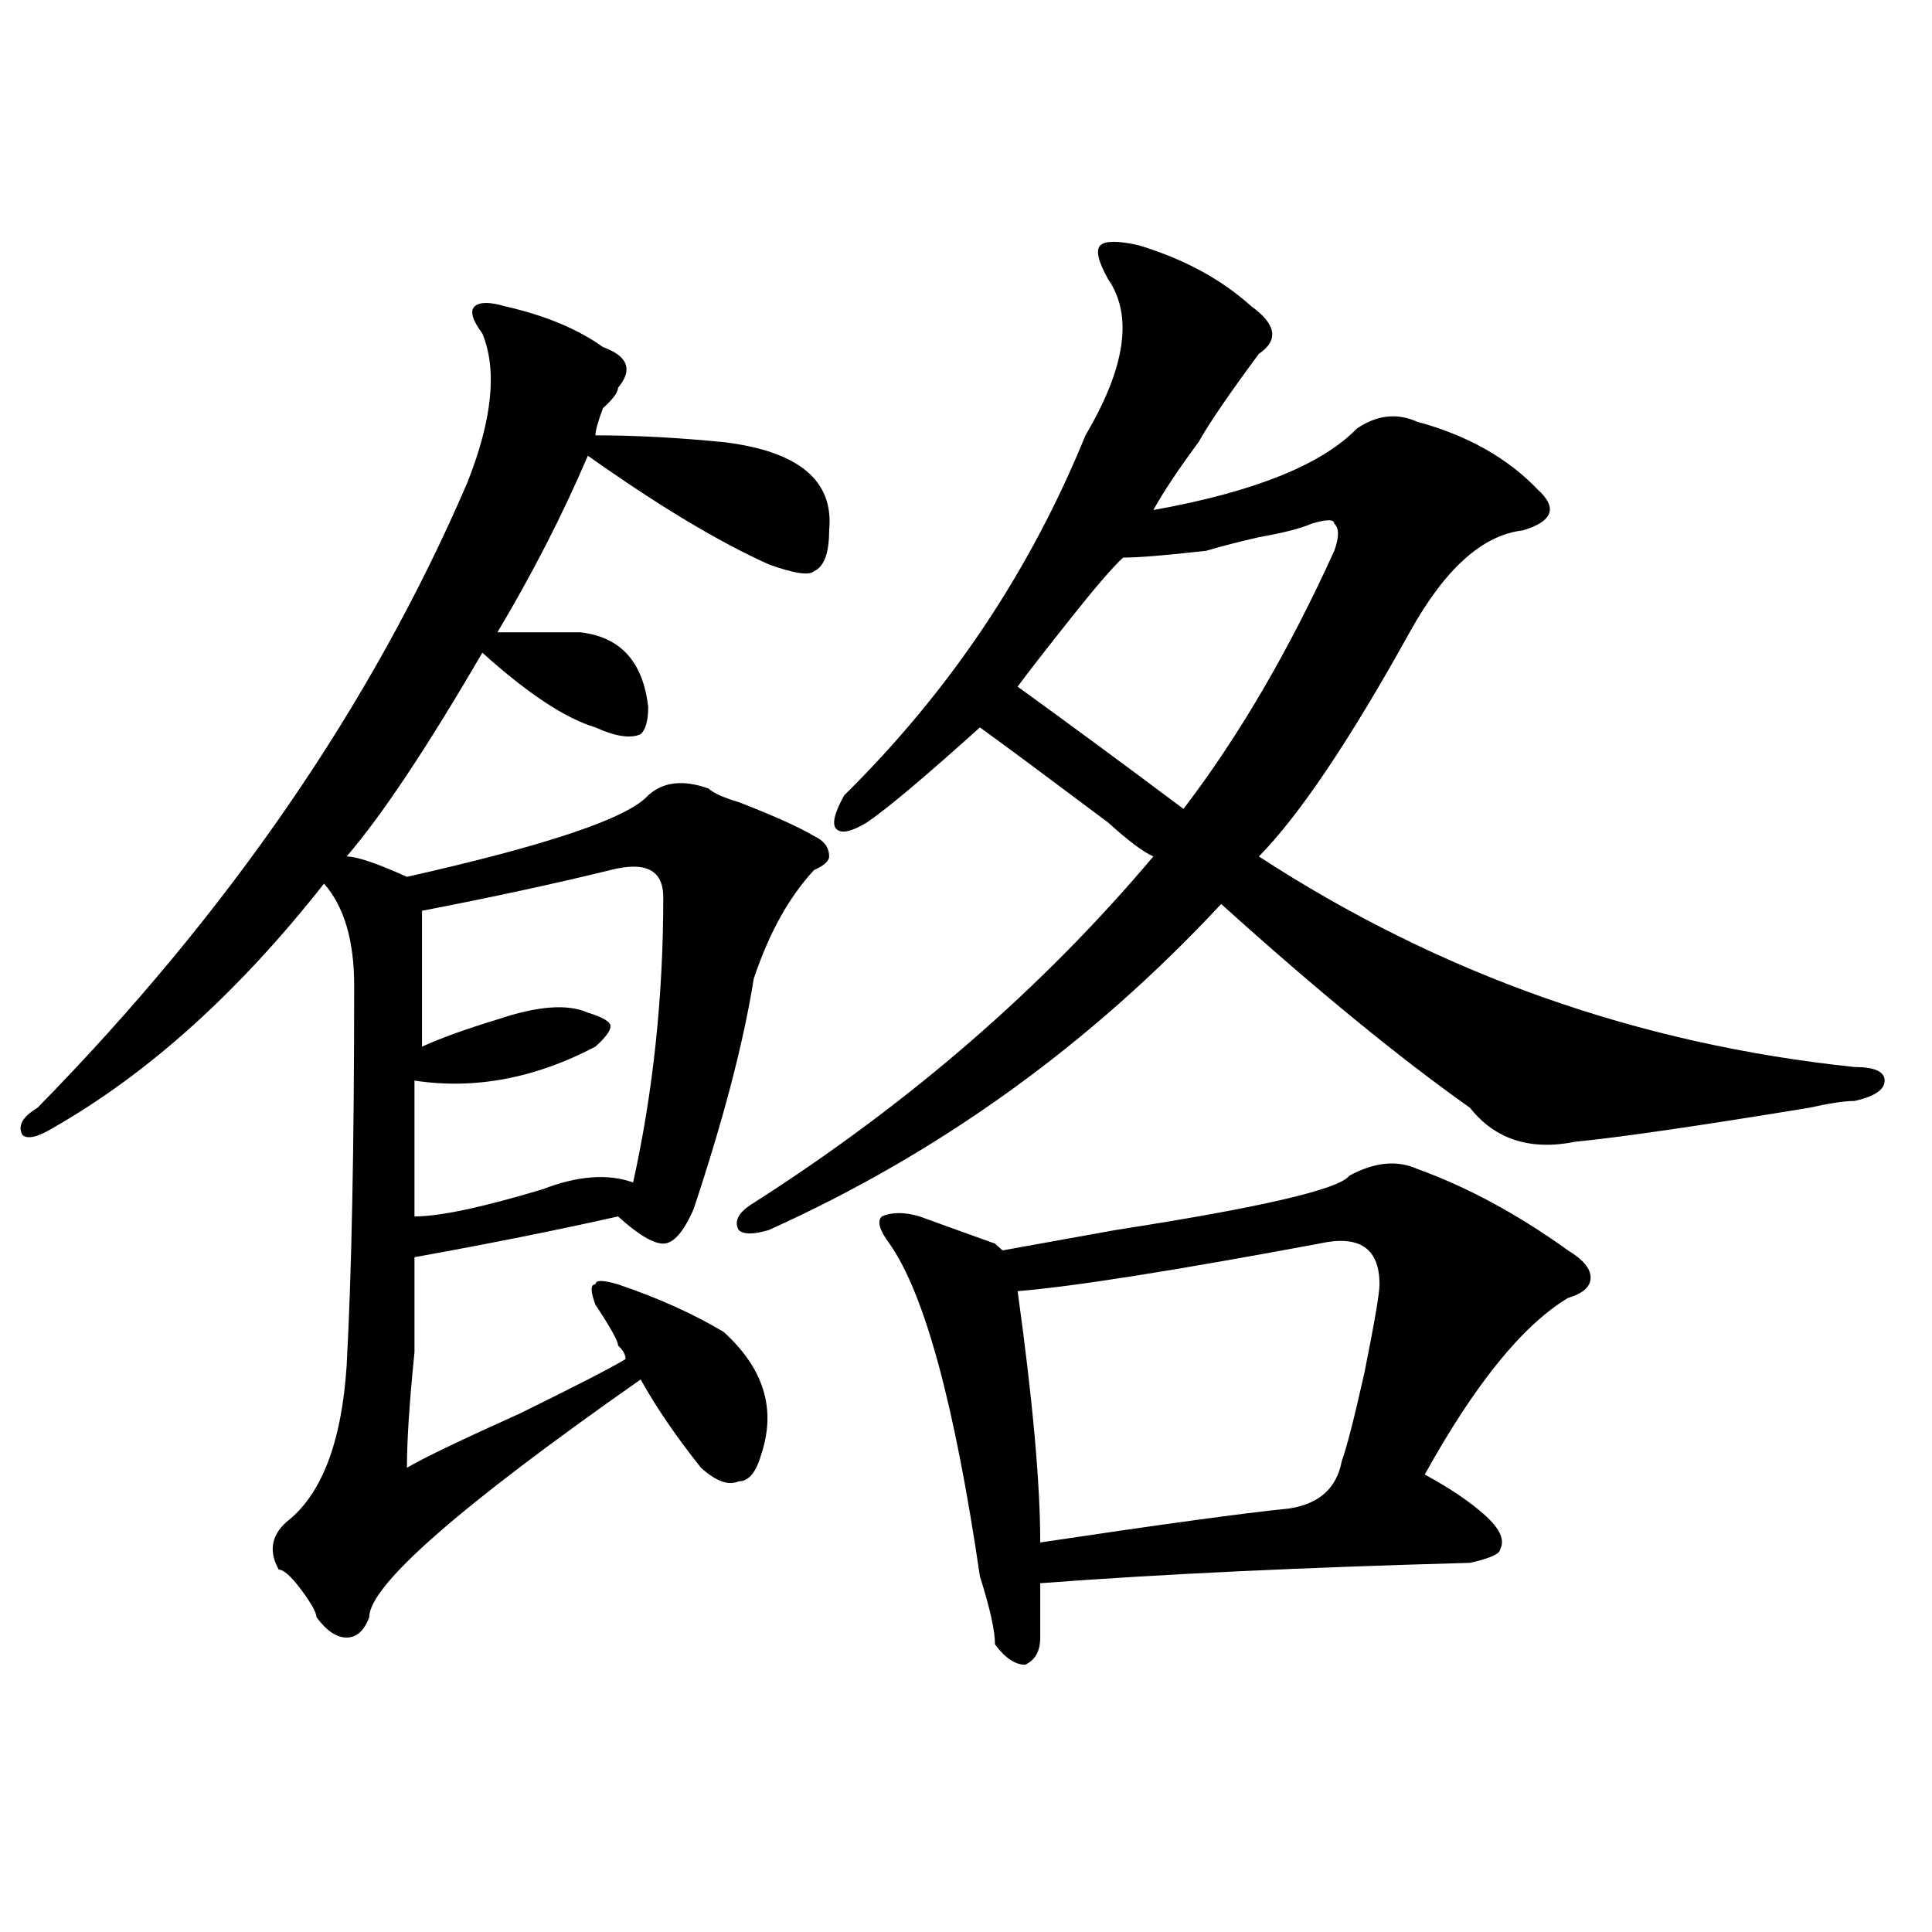 <?xml version="1.0" encoding="utf-8"?>
<!-- Generator: Adobe Illustrator 16.0.0, SVG Export Plug-In . SVG Version: 6.00 Build 0)  -->
<!DOCTYPE svg PUBLIC "-//W3C//DTD SVG 1.1//EN" "http://www.w3.org/Graphics/SVG/1.1/DTD/svg11.dtd">
<svg version="1.1" id="图层_1" xmlns="http://www.w3.org/2000/svg" xmlns:xlink="http://www.w3.org/1999/xlink" x="0px" y="0px"
	 width="1000px" height="1000px" viewBox="0 0 1000 1000" enable-background="new 0 0 1000 1000" xml:space="preserve">
<path d="M261.359,158.531c20.792,4.724,37.683,11.755,50.73,21.094c12.987,4.724,15.609,11.755,7.805,21.094
	c0,2.362-2.622,5.878-7.805,10.547c-2.622,7.031-3.902,11.755-3.902,14.063c20.792,0,42.926,1.208,66.34,3.516
	c39.023,4.724,57.194,19.94,54.633,45.703c0,11.755-2.622,18.786-7.805,21.094c-2.622,2.362-10.427,1.208-23.414-3.516
	c-26.036-11.7-57.255-30.433-93.656-56.25c-13.048,30.487-28.657,60.974-46.828,91.406c15.609,0,29.878,0,42.926,0
	c20.792,2.362,32.499,15.271,35.121,38.672c0,7.031-1.341,11.755-3.902,14.063c-5.243,2.362-13.048,1.208-23.414-3.516
	c-15.609-4.669-35.121-17.578-58.535-38.672c-28.657,49.219-52.071,84.375-70.242,105.469c5.183,0,15.609,3.516,31.219,10.547
	c72.804-16.37,114.448-30.433,124.875-42.188c7.805-7.031,18.171-8.185,31.219-3.516c2.562,2.362,7.805,4.724,15.609,7.031
	c18.171,7.031,31.219,12.909,39.023,17.578c5.183,2.362,7.805,5.878,7.805,10.547c0,2.362-2.622,4.724-7.805,7.031
	c-13.048,14.063-23.414,32.849-31.219,56.25c-5.243,32.849-15.609,72.675-31.219,119.531c-5.243,11.755-10.427,17.578-15.609,17.578
	c-5.243,0-13.048-4.669-23.414-14.063c-31.219,7.031-66.34,14.063-105.363,21.094c0,9.394,0,25.817,0,49.219
	c-2.622,25.817-3.902,45.703-3.902,59.766c7.805-4.669,27.316-14.063,58.535-28.125c28.597-14.063,46.828-23.401,54.633-28.125
	c0-2.308-1.341-4.669-3.902-7.031c0-2.308-3.902-9.339-11.707-21.094c-2.622-7.031-2.622-10.547,0-10.547
	c0-2.308,3.902-2.308,11.707,0c20.792,7.031,39.023,15.271,54.633,24.609c20.792,18.786,27.316,39.88,19.512,63.281
	c-2.622,9.394-6.524,14.063-11.707,14.063c-5.243,2.362-11.707,0-19.512-7.031c-13.048-16.37-23.414-31.641-31.219-45.703
	c-93.656,65.644-140.484,106.622-140.484,123.047c-2.622,7.031-6.524,10.547-11.707,10.547c-5.243,0-10.427-3.516-15.609-10.547
	c0-2.362-2.622-7.031-7.805-14.063c-5.243-7.031-9.146-10.547-11.707-10.547c-5.243-9.339-3.902-17.578,3.902-24.609
	c18.171-14.063,28.597-40.979,31.219-80.859c2.562-46.856,3.902-112.5,3.902-196.875c0-23.401-5.243-40.979-15.609-52.734
	c-44.267,56.25-91.095,98.438-140.484,126.563c-7.805,4.724-13.048,5.878-15.609,3.516c-2.622-4.669,0-9.339,7.805-14.063
	C118.253,472.63,192.397,364.8,241.848,249.938c12.987-32.794,15.609-58.558,7.805-77.344c-5.243-7.031-6.524-11.701-3.902-14.063
	C248.312,156.224,253.555,156.224,261.359,158.531z M315.992,450.328c-28.657,7.031-61.157,14.063-97.559,21.094
	c0,14.063,0,37.519,0,70.313c10.366-4.669,23.414-9.339,39.023-14.063c20.792-7.031,36.401-8.185,46.828-3.516
	c7.805,2.362,11.707,4.724,11.707,7.031c0,2.362-2.622,5.878-7.805,10.547c-31.219,16.425-62.438,22.302-93.656,17.578
	c0,28.125,0,51.581,0,70.313c12.987,0,35.121-4.669,66.34-14.063c18.171-7.031,33.78-8.185,46.828-3.516
	c10.366-46.856,15.609-96.075,15.609-147.656C343.309,450.328,334.163,445.659,315.992,450.328z M589.156,126.891
	c23.414,7.031,42.926,17.578,58.535,31.641c12.987,9.393,14.269,17.578,3.902,24.609c-15.609,21.094-26.036,36.364-31.219,45.703
	c-10.427,14.063-18.231,25.817-23.414,35.156c52.011-9.339,87.132-23.401,105.363-42.188c10.366-7.031,20.792-8.185,31.219-3.516
	c25.976,7.031,46.828,18.786,62.438,35.156c10.366,9.394,7.805,16.425-7.805,21.094c-20.853,2.362-40.364,19.94-58.535,52.734
	c-31.219,56.25-57.255,94.922-78.047,116.016c93.656,60.974,196.397,97.284,308.285,108.984c10.366,0,15.609,2.362,15.609,7.031
	c0,4.724-5.243,8.239-15.609,10.547c-5.243,0-13.048,1.208-23.414,3.516c-57.255,9.394-97.559,15.271-120.973,17.578
	c-23.414,4.724-41.646-1.153-54.633-17.578c-36.462-25.763-79.388-60.919-128.777-105.469
	c-67.681,72.675-145.728,128.925-234.141,168.75c-7.805,2.362-13.048,2.362-15.609,0c-2.622-4.669,0-9.339,7.805-14.063
	c80.608-51.526,149.569-111.292,206.824-179.297c-5.243-2.308-13.048-8.185-23.414-17.578
	c-31.219-23.401-53.353-39.825-66.34-49.219c-28.657,25.817-48.169,42.188-58.535,49.219c-7.805,4.724-13.048,5.878-15.609,3.516
	c-2.622-2.308-1.341-8.185,3.902-17.578c54.633-53.888,96.218-116.016,124.875-186.328c20.792-35.156,24.694-62.073,11.707-80.859
	c-5.243-9.339-6.524-15.216-3.902-17.578C572.206,124.583,578.729,124.583,589.156,126.891z M698.422,608.531
	c12.987-7.031,24.694-8.185,35.121-3.516c25.976,9.394,52.011,23.456,78.047,42.188c7.805,4.724,11.707,9.394,11.707,14.063
	c0,4.724-3.902,8.239-11.707,10.547c-23.414,14.063-48.169,44.55-74.145,91.406c12.987,7.031,23.414,14.063,31.219,21.094
	s10.366,12.909,7.805,17.578c0,2.362-5.243,4.724-15.609,7.031c-85.852,2.362-159.996,5.822-222.434,10.547
	c0,14.063,0,23.4,0,28.125c0,7.031-2.622,11.7-7.805,14.063c-5.243,0-10.427-3.516-15.609-10.547c0-7.031-2.622-18.787-7.805-35.156
	c-13.048-89.044-28.657-146.448-46.828-172.266c-5.243-7.031-6.524-11.7-3.902-14.063c5.183-2.308,11.707-2.308,19.512,0
	c12.987,4.724,25.976,9.394,39.023,14.063l3.902,3.516c12.987-2.308,32.499-5.823,58.535-10.547
	C652.874,624.956,693.179,615.563,698.422,608.531z M678.91,271.031c-5.243,2.362-14.329,4.724-27.316,7.031
	c-10.427,2.362-19.512,4.724-27.316,7.031c-20.853,2.362-35.121,3.516-42.926,3.516c-5.243,4.724-14.329,15.271-27.316,31.641
	c-13.048,16.425-22.134,28.125-27.316,35.156c25.976,18.786,54.633,39.88,85.852,63.281c28.597-37.464,54.633-82.013,78.047-133.594
	c2.562-7.031,2.562-11.7,0-14.063C690.617,268.724,686.715,268.724,678.91,271.031z M682.813,643.688
	c-75.485,14.063-127.497,22.302-156.094,24.609c7.805,56.25,11.707,99.646,11.707,130.078
	c62.438-9.339,105.363-15.216,128.777-17.578c15.609-2.308,24.694-10.547,27.316-24.609c2.562-7.031,6.464-22.247,11.707-45.703
	c5.183-25.763,7.805-40.979,7.805-45.703C714.031,646.05,703.604,639.019,682.813,643.688z"/>
</svg>

